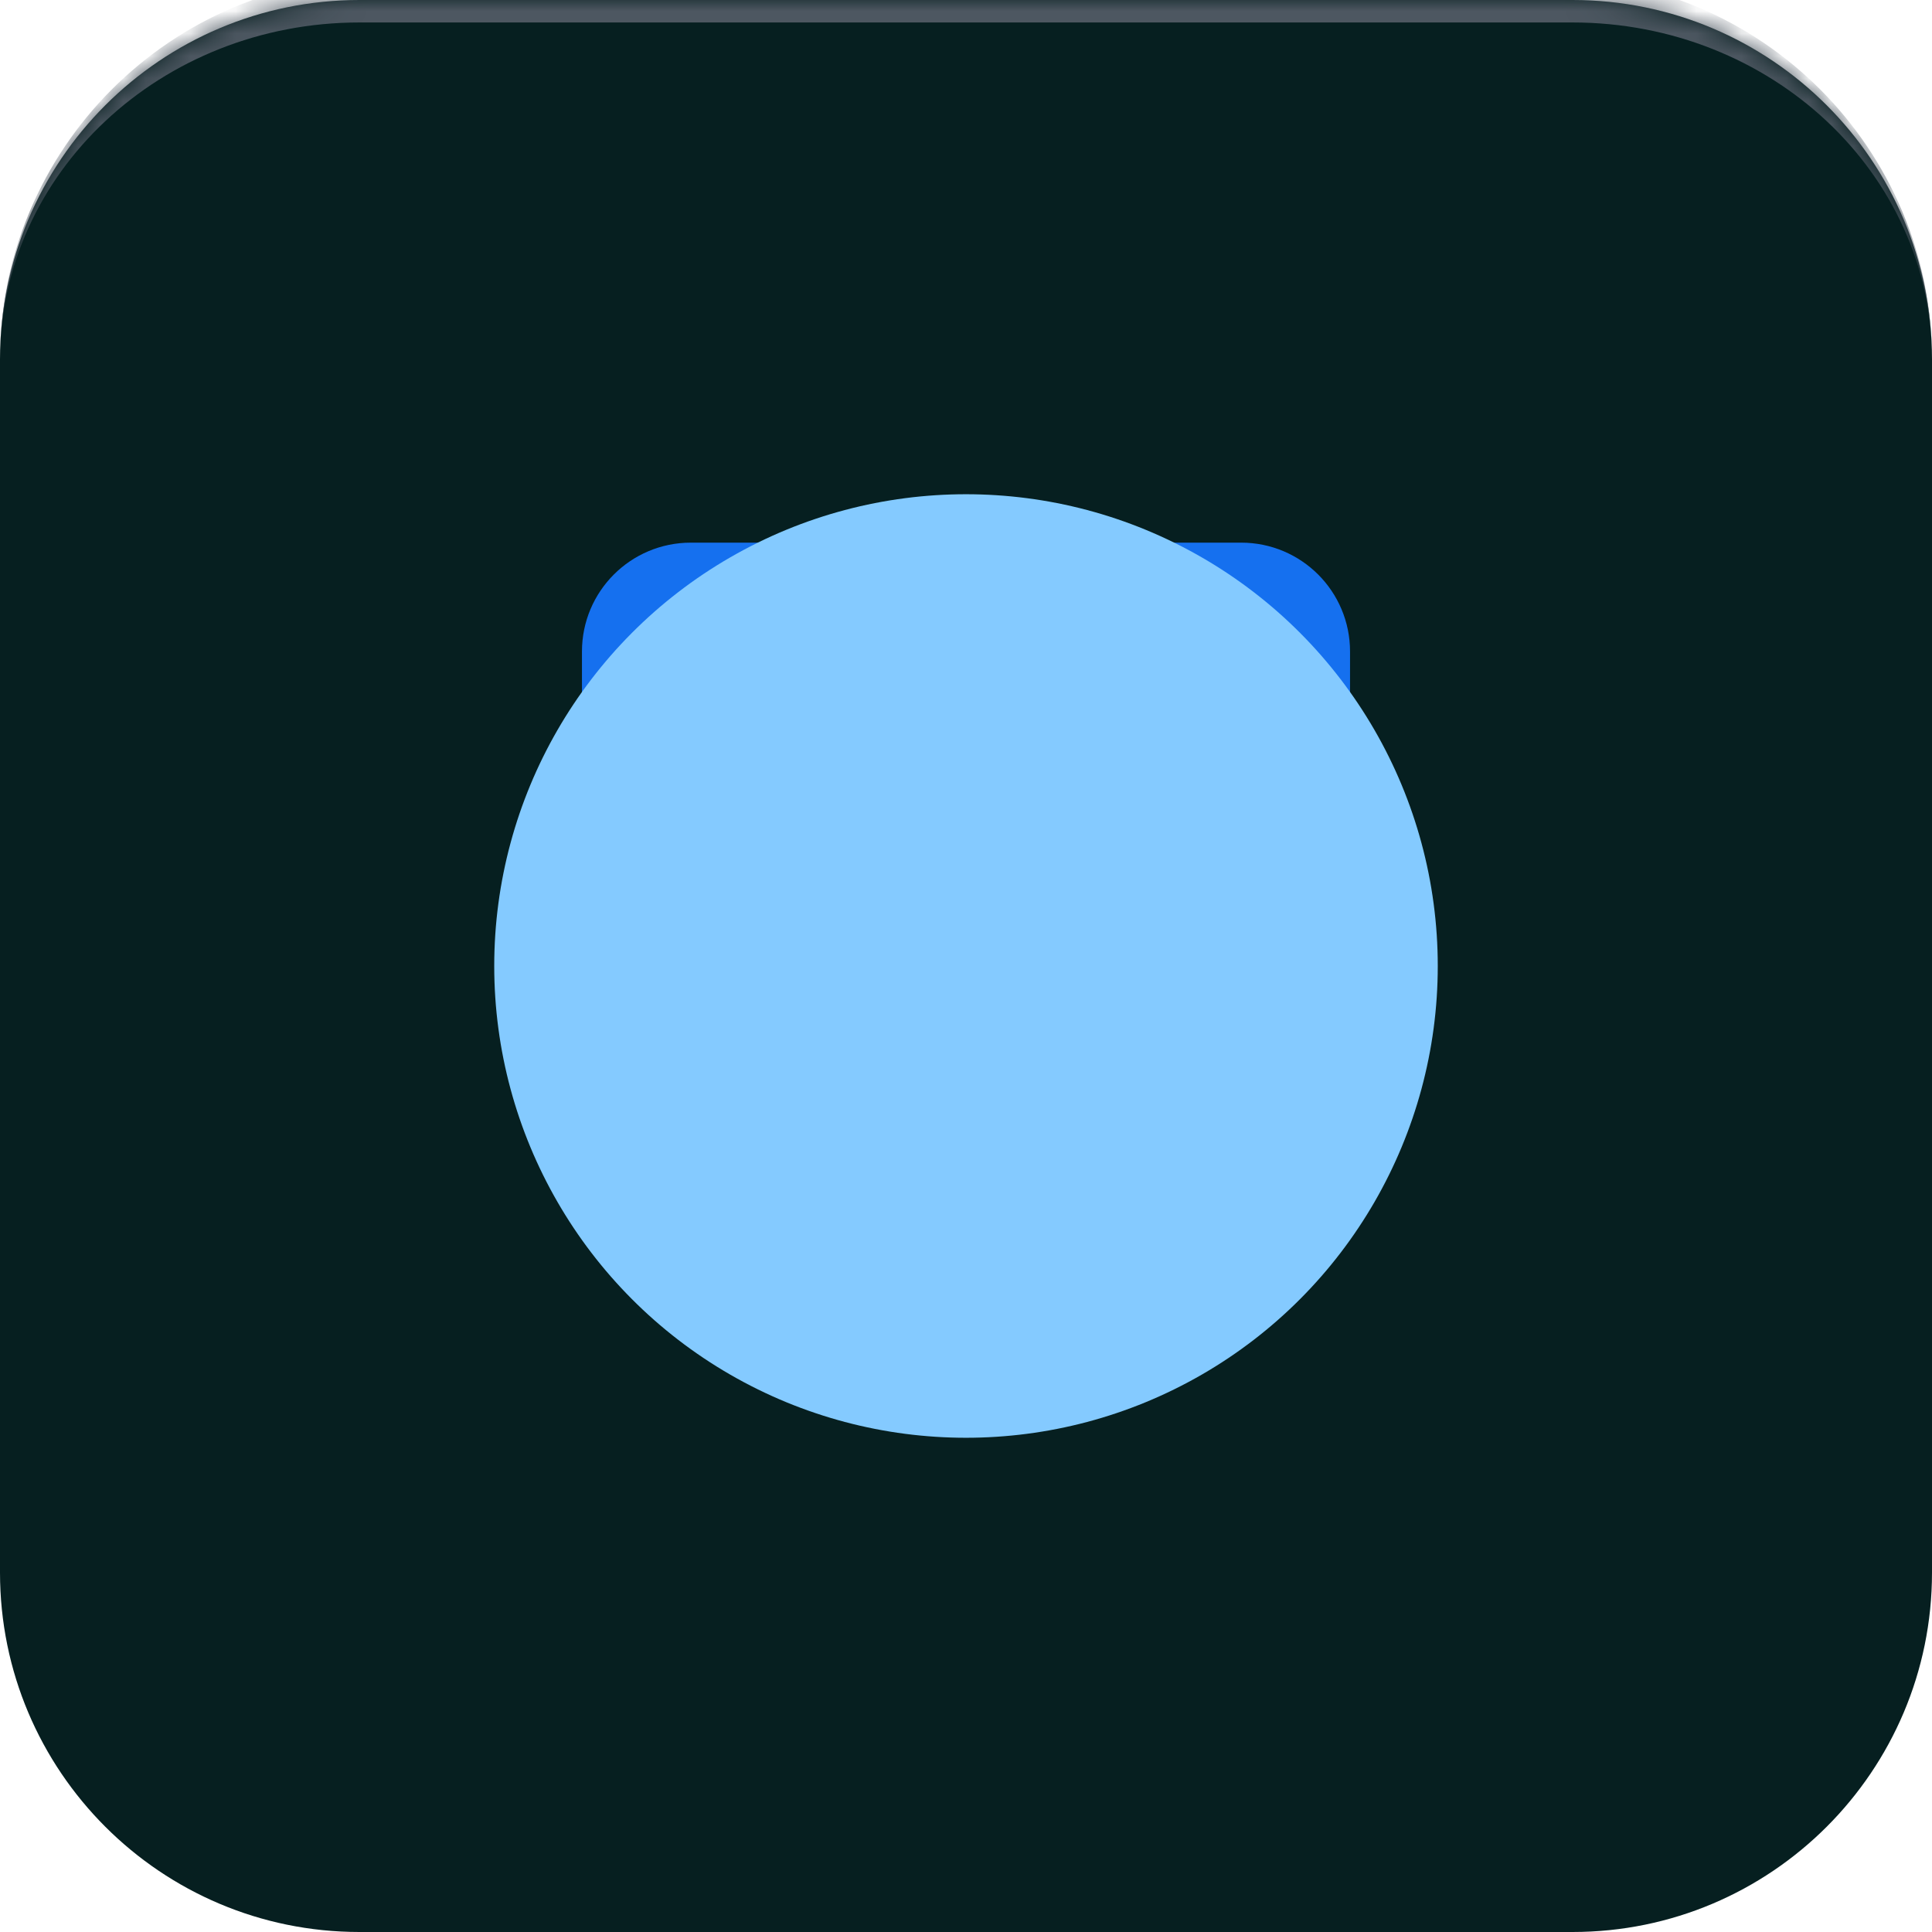<svg width="86" height="86" viewBox="0 0 86 86" fill="none" xmlns="http://www.w3.org/2000/svg">
<g clip-path="url(#clip0_5_3620)">
<mask id="path-1-inside-1_5_3620" fill="white">
<path d="M0 16C0 7.163 7.163 0 16 0L70 0C78.837 0 86 7.163 86 16V70C86 78.837 78.837 86 70 86H16C7.163 86 0 78.837 0 70L0 16Z"/>
</mask>
<path d="M0 16C0 7.163 7.163 0 16 0L70 0C78.837 0 86 7.163 86 16V70C86 78.837 78.837 86 70 86H16C7.163 86 0 78.837 0 70L0 16Z" fill="#061F20"/>
<path d="M33.375 57H30.75C28.817 57 27.25 55.433 27.25 53.5V29C27.25 27.067 28.817 25.5 30.75 25.5H55.25C57.183 25.5 58.75 27.067 58.75 29V53.5C58.75 55.433 57.183 57 55.25 57H52.625M43 55.25C45.9 55.25 48.25 52.9 48.25 50C48.25 47.1 45.9 44.75 43 44.75C40.1 44.75 37.75 47.1 37.75 50C37.75 52.9 40.1 55.25 43 55.25ZM43 55.25L43.038 55.25L37.45 60.837L32.5 55.887L37.784 50.603M43 55.25L48.587 60.837L53.537 55.887L48.253 50.603M37.75 32.5H48.25M34.25 38.625H51.75" stroke="#1570EF" stroke-width="2.69" stroke-linecap="round" stroke-linejoin="round"/>
<g filter="url(#filter0_f_5_3620)">
<circle cx="43" cy="43" r="21" fill="#84CAFF"/>
</g>
</g>
<path d="M0 16C0 6.611 7.611 -1 17 -1L69 -1C78.389 -1 86 6.611 86 16C86 7.716 78.837 1 70 1L16 1C7.163 1 0 7.716 0 16ZM86 86H0H86ZM0 86L0 0L0 86ZM86 0V86V0Z" fill="#4D5761" mask="url(#path-1-inside-1_5_3620)"/>
<defs>
<filter id="filter0_f_5_3620" x="-30" y="-30" width="146" height="146" filterUnits="userSpaceOnUse" color-interpolation-filters="sRGB">
<feFlood flood-opacity="0" result="BackgroundImageFix"/>
<feBlend mode="normal" in="SourceGraphic" in2="BackgroundImageFix" result="shape"/>
<feGaussianBlur stdDeviation="26" result="effect1_foregroundBlur_5_3620"/>
</filter>
<clipPath id="clip0_5_3620">
<path d="M0 16C0 7.163 7.163 0 16 0L70 0C78.837 0 86 7.163 86 16V70C86 78.837 78.837 86 70 86H16C7.163 86 0 78.837 0 70L0 16Z" fill="white"/>
</clipPath>
</defs>
</svg>
